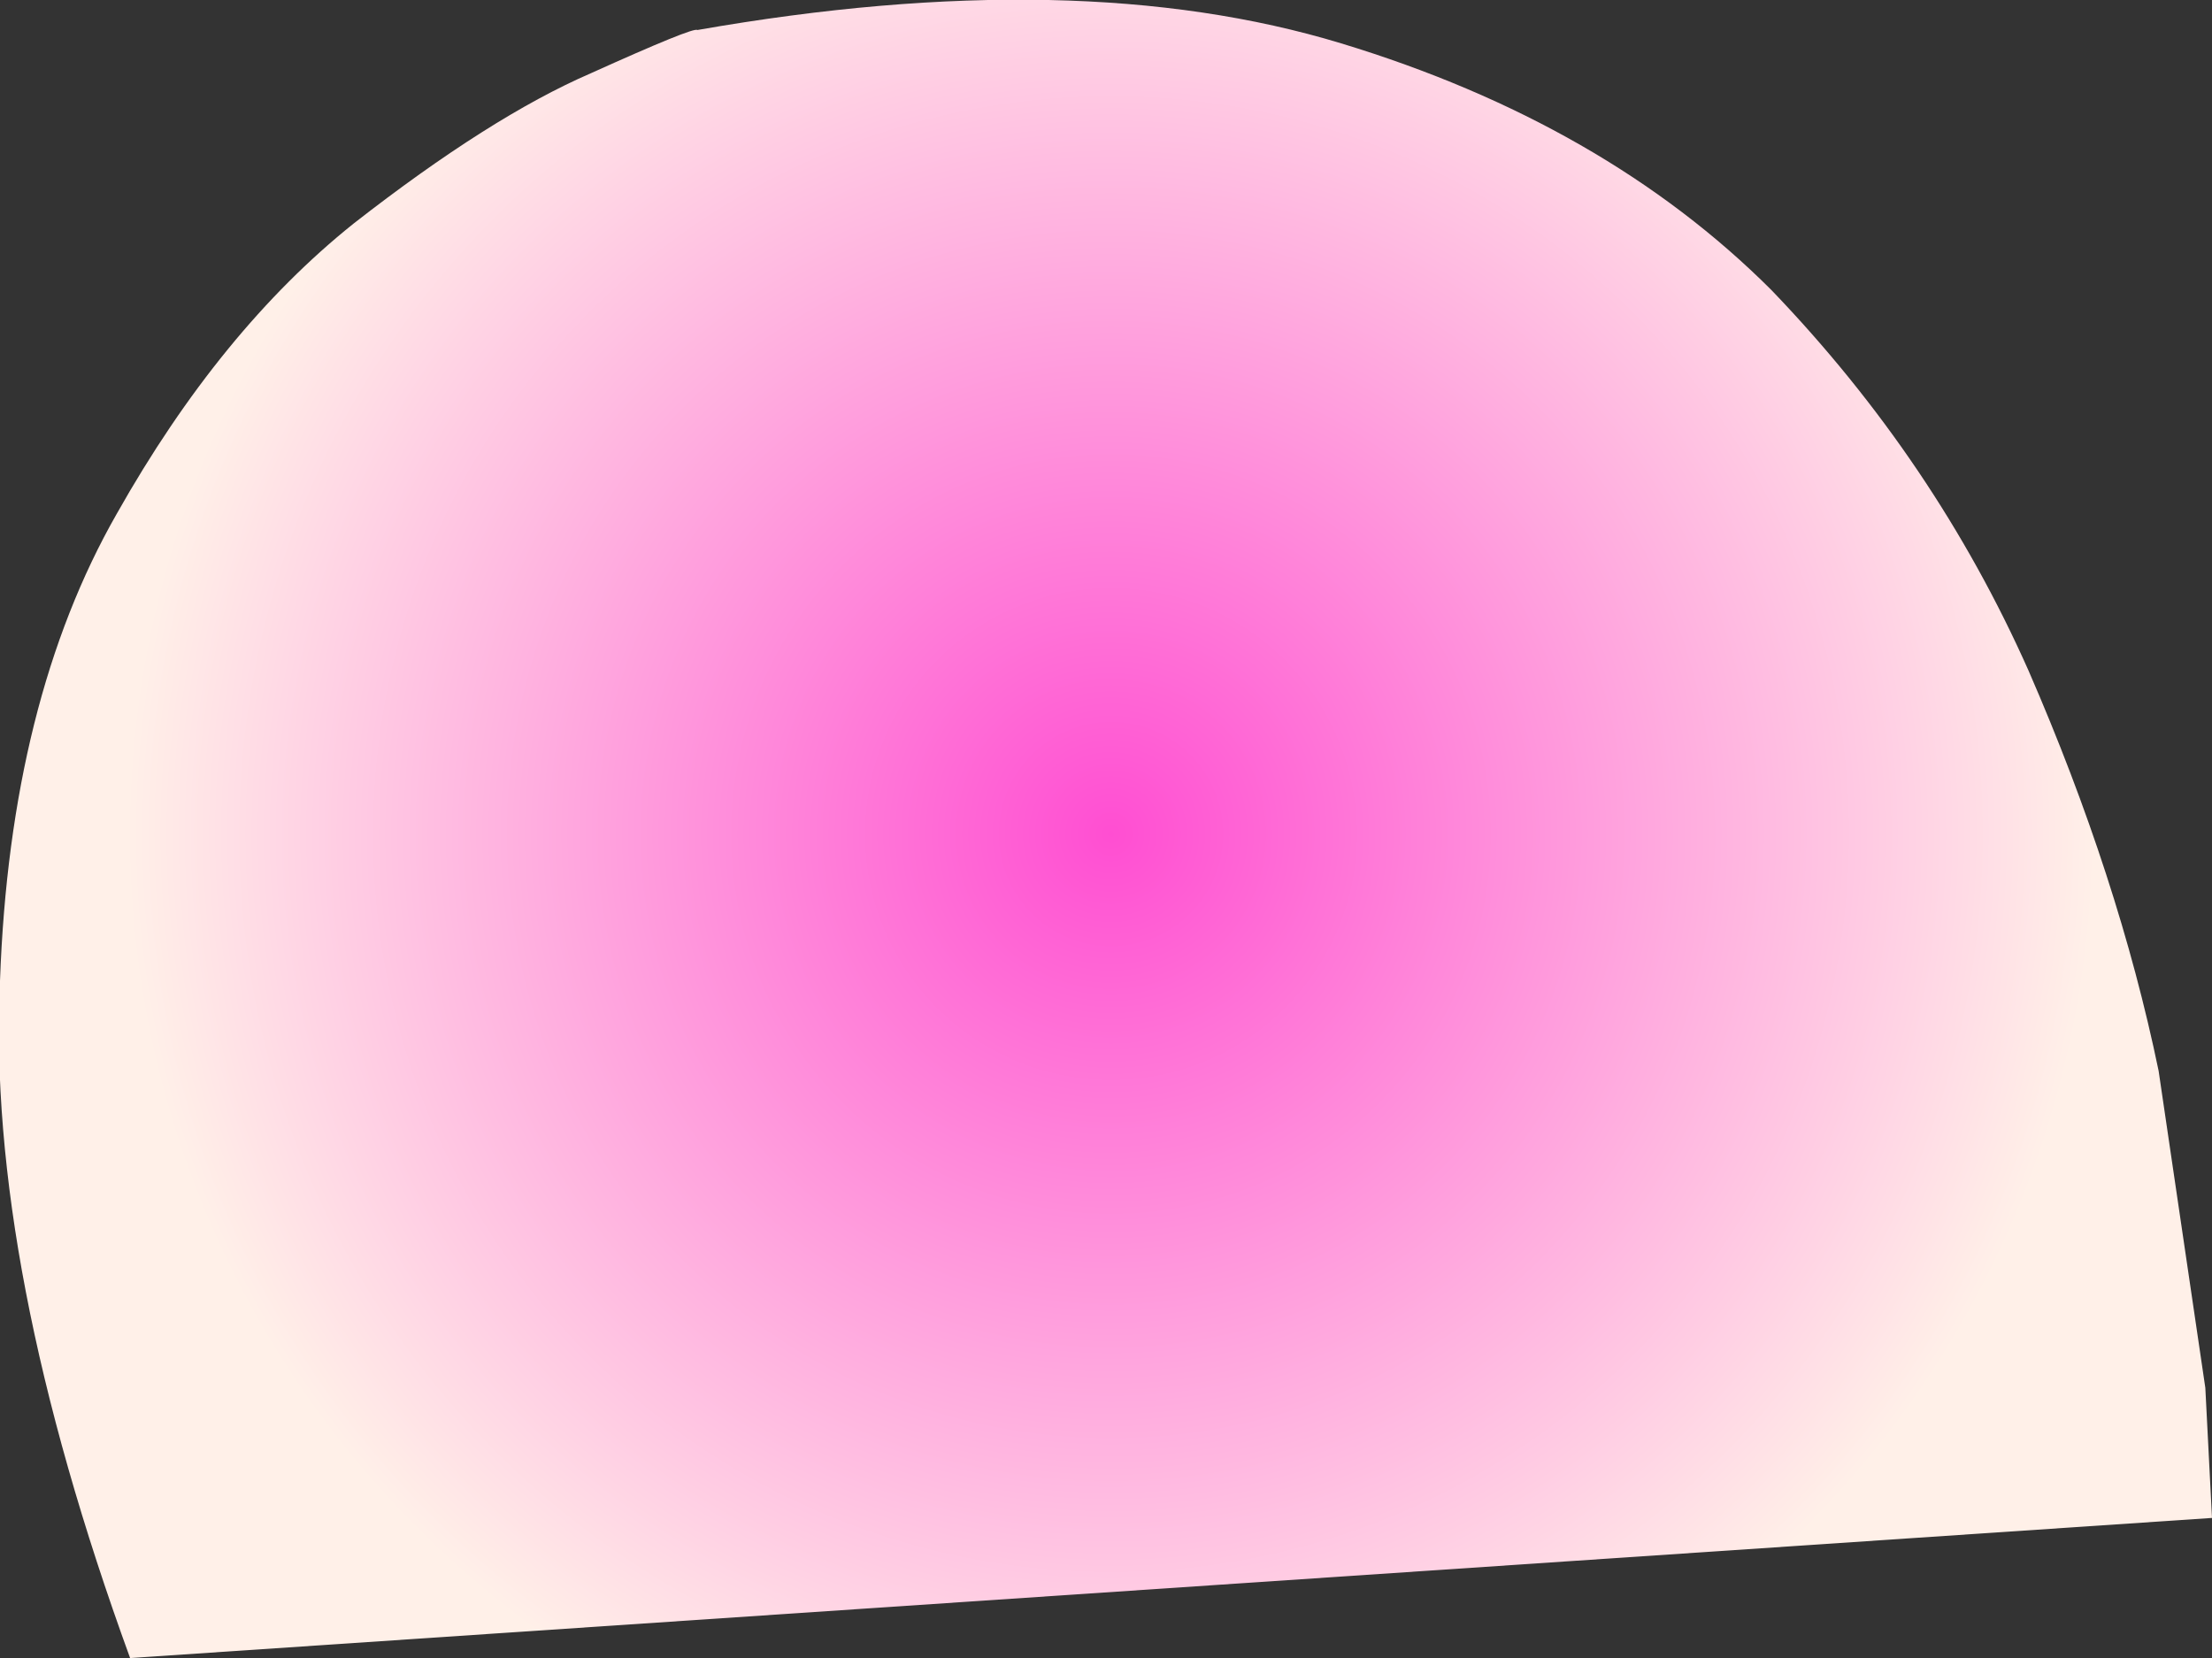 <?xml version="1.0" encoding="UTF-8" standalone="no"?>
<svg xmlns:xlink="http://www.w3.org/1999/xlink" height="24.85px" width="33.15px" xmlns="http://www.w3.org/2000/svg">
  <rect width="100%" height="100%" fill="#333333" stroke="none"/>
  <g transform="matrix(1.0, 0.0, 0.0, 1.0, 0.15, 0.2)">
    <path d="M30.25 9.85 Q31.6 12.95 32.2 15.85 L32.9 20.6 33.0 22.55 1.8 24.65 Q-0.35 18.75 -0.15 14.5 0.0 10.3 1.6 7.5 3.15 4.75 5.15 3.15 7.2 1.55 8.7 0.9 10.25 0.2 10.3 0.25 16.0 -0.75 19.95 0.45 23.9 1.65 26.4 4.15 28.85 6.7 30.25 9.85" fill="url(#gradient0)" fill-rule="evenodd" stroke="none"/>
  </g>
  <defs>
    <radialGradient cx="0" cy="0" gradientTransform="matrix(0.018, 0.0, 0.0, 0.018, 16.5, 12.3)" gradientUnits="userSpaceOnUse" id="gradient0" r="819.2" spreadMethod="pad">
      <stop offset="0.0" stop-color="#ff4ed2"/>
      <stop offset="1.0" stop-color="#fff0e8"/>
    </radialGradient>
  </defs>
</svg>
